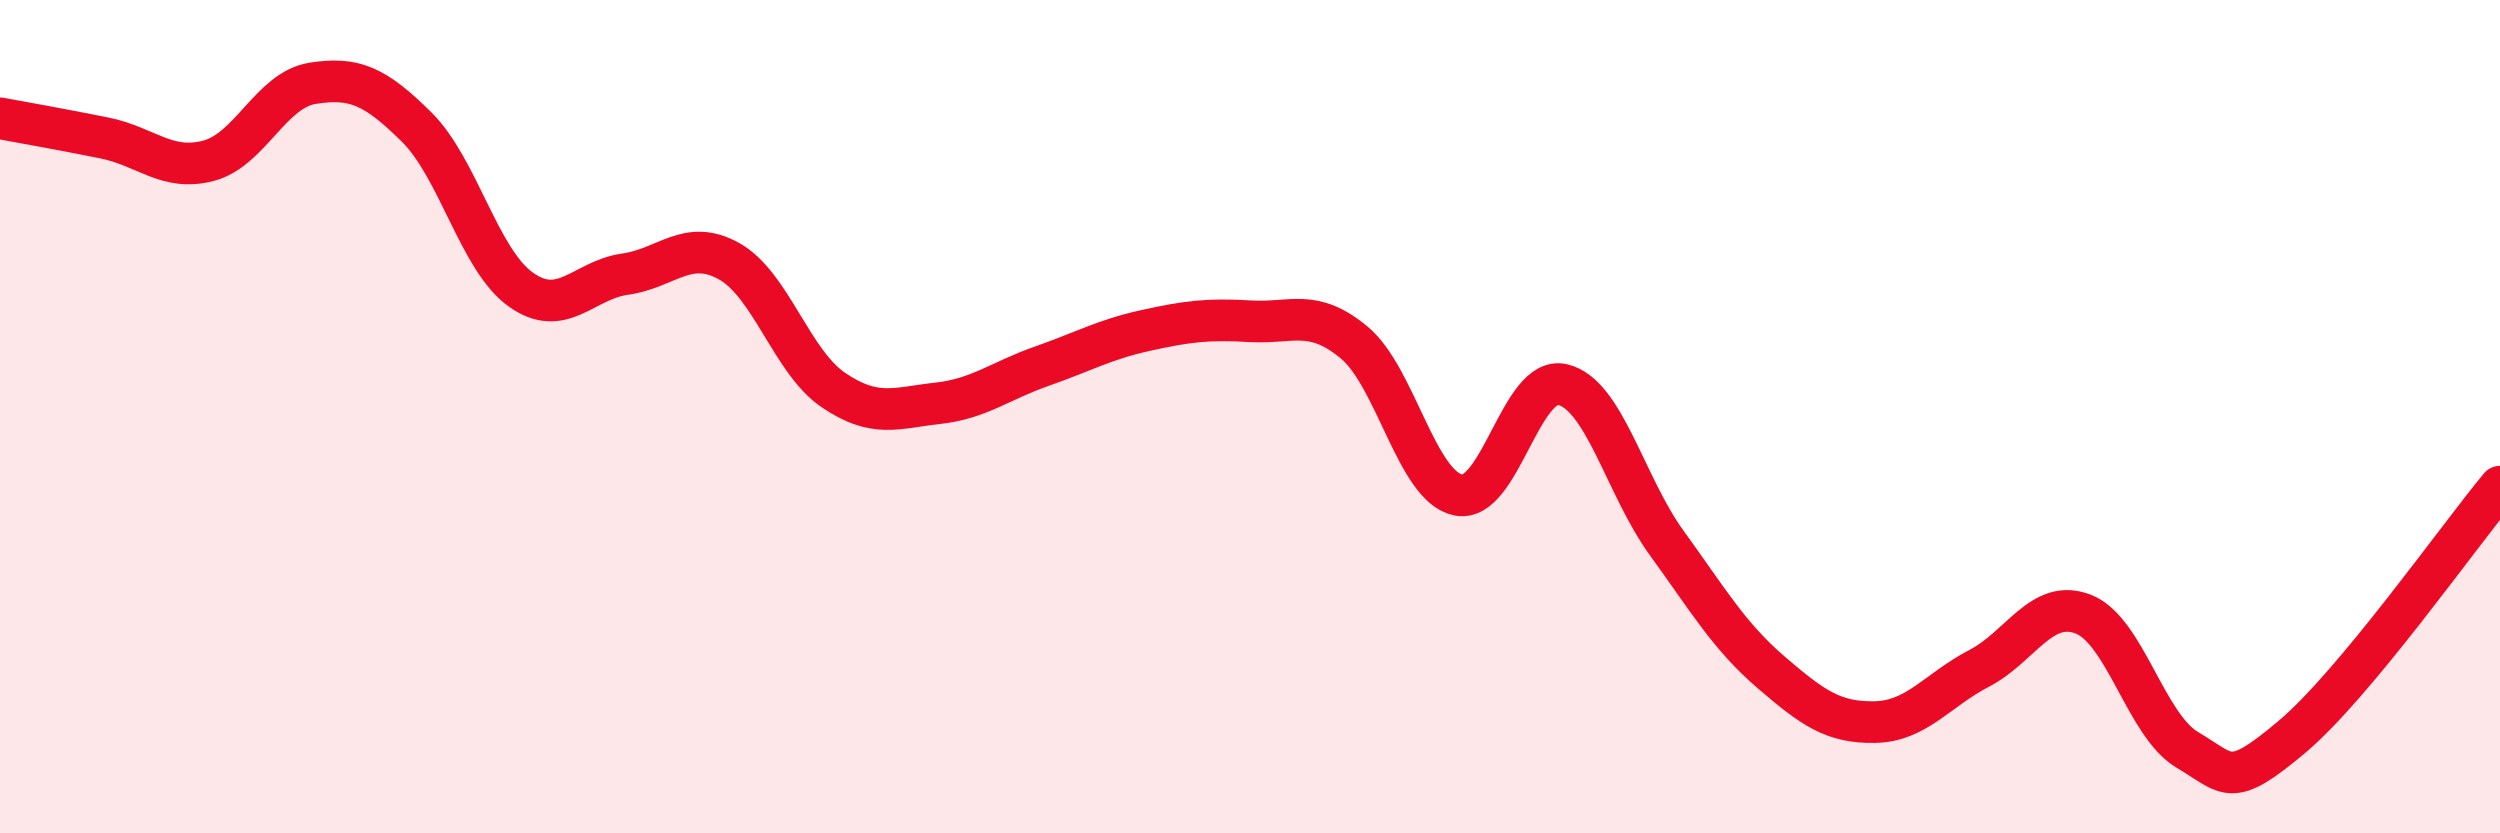 
    <svg width="60" height="20" viewBox="0 0 60 20" xmlns="http://www.w3.org/2000/svg">
      <path
        d="M 0,2.84 C 0.5,2.93 1.5,3.11 2.5,3.31 C 3.5,3.51 4,4.12 5,3.86 C 6,3.6 6.5,2.16 7.5,2 C 8.5,1.84 9,2.06 10,3.05 C 11,4.04 11.5,6.24 12.5,6.95 C 13.5,7.66 14,6.72 15,6.58 C 16,6.44 16.5,5.71 17.5,6.27 C 18.5,6.83 19,8.68 20,9.36 C 21,10.04 21.5,9.79 22.5,9.68 C 23.5,9.57 24,9.14 25,8.79 C 26,8.44 26.5,8.15 27.5,7.93 C 28.5,7.71 29,7.65 30,7.71 C 31,7.77 31.5,7.39 32.5,8.22 C 33.5,9.05 34,11.68 35,11.88 C 36,12.08 36.5,9 37.5,9.23 C 38.5,9.46 39,11.65 40,13.03 C 41,14.41 41.5,15.27 42.5,16.13 C 43.5,16.99 44,17.35 45,17.33 C 46,17.31 46.5,16.56 47.5,16.04 C 48.5,15.52 49,14.35 50,14.74 C 51,15.13 51.5,17.41 52.5,18 C 53.5,18.59 53.5,18.95 55,17.69 C 56.5,16.43 59,12.88 60,11.68L60 20L0 20Z"
        fill="#EB0A25"
        opacity="0.1"
        stroke-linecap="round"
        stroke-linejoin="round"
      />
      <path
        d="M 0,2.84 C 0.5,2.93 1.5,3.11 2.5,3.31 C 3.5,3.51 4,4.12 5,3.86 C 6,3.6 6.5,2.16 7.5,2 C 8.5,1.84 9,2.06 10,3.05 C 11,4.04 11.5,6.24 12.5,6.95 C 13.5,7.66 14,6.72 15,6.58 C 16,6.44 16.5,5.71 17.5,6.27 C 18.5,6.83 19,8.68 20,9.36 C 21,10.04 21.5,9.79 22.5,9.68 C 23.5,9.57 24,9.14 25,8.79 C 26,8.44 26.5,8.15 27.5,7.93 C 28.5,7.71 29,7.65 30,7.71 C 31,7.77 31.5,7.39 32.5,8.22 C 33.5,9.05 34,11.68 35,11.88 C 36,12.08 36.5,9 37.5,9.23 C 38.5,9.46 39,11.65 40,13.03 C 41,14.41 41.5,15.27 42.5,16.13 C 43.5,16.99 44,17.35 45,17.33 C 46,17.31 46.5,16.56 47.5,16.04 C 48.5,15.52 49,14.35 50,14.74 C 51,15.13 51.5,17.41 52.5,18 C 53.5,18.59 53.5,18.95 55,17.69 C 56.5,16.43 59,12.88 60,11.68"
        stroke="#EB0A25"
        stroke-width="1"
        fill="none"
        stroke-linecap="round"
        stroke-linejoin="round"
      />
    </svg>
  
